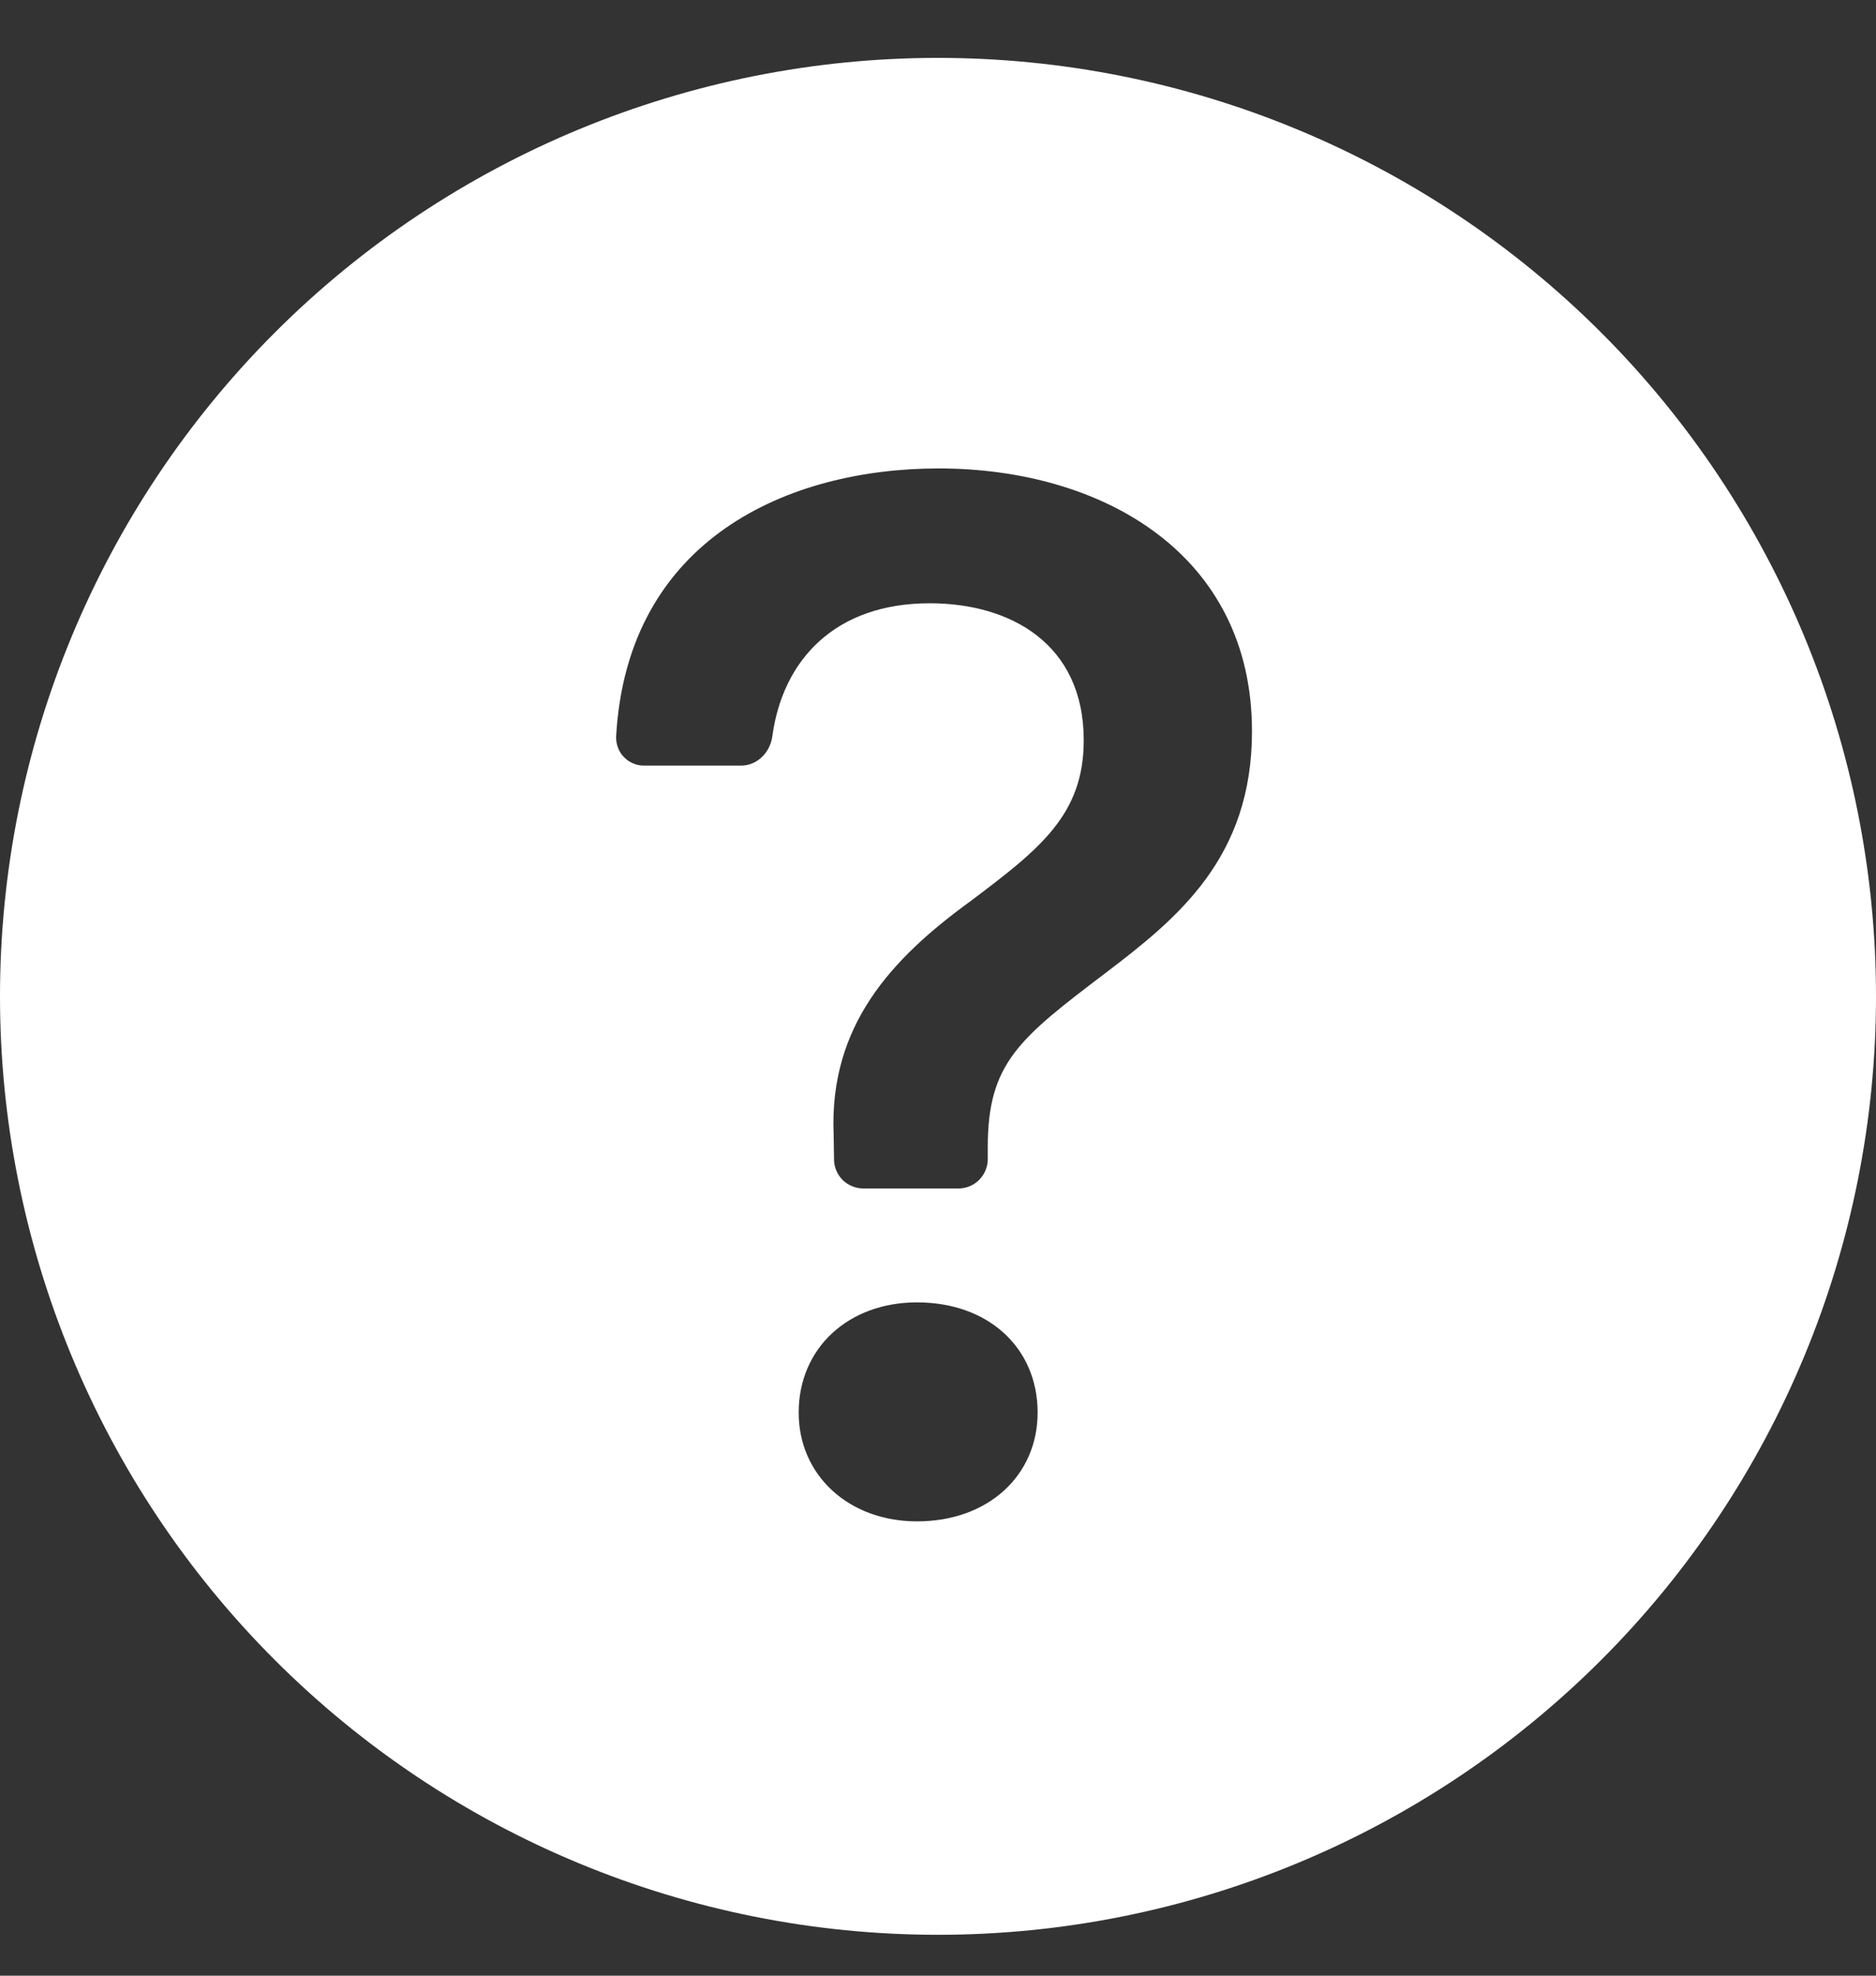 <svg width="19" height="20" viewBox="0 0 19 20" fill="none" xmlns="http://www.w3.org/2000/svg">
<rect x="0" y="0" width="19" height="20" fill="#333333" stroke="none"/>
<path d="M19 10.086C19 12.605 17.999 15.022 16.218 16.803C14.436 18.585 12.02 19.586 9.5 19.586C6.98 19.586 4.564 18.585 2.782 16.803C1.001 15.022 0 12.605 0 10.086C0 7.566 1.001 5.15 2.782 3.368C4.564 1.587 6.98 0.586 9.5 0.586C12.02 0.586 14.436 1.587 16.218 3.368C17.999 5.15 19 7.566 19 10.086ZM6.527 7.75H7.506C7.67 7.75 7.801 7.616 7.822 7.453C7.929 6.674 8.463 6.107 9.416 6.107C10.23 6.107 10.976 6.514 10.976 7.494C10.976 8.248 10.532 8.594 9.83 9.122C9.031 9.702 8.398 10.38 8.443 11.481L8.447 11.739C8.448 11.817 8.48 11.891 8.535 11.946C8.591 12 8.666 12.031 8.744 12.031H9.707C9.785 12.031 9.861 12 9.917 11.944C9.972 11.888 10.004 11.813 10.004 11.734V11.61C10.004 10.757 10.328 10.509 11.203 9.845C11.926 9.295 12.68 8.685 12.68 7.403C12.68 5.609 11.165 4.742 9.506 4.742C8.001 4.742 6.353 5.443 6.24 7.457C6.239 7.495 6.245 7.533 6.259 7.569C6.272 7.605 6.293 7.638 6.32 7.665C6.347 7.693 6.379 7.714 6.415 7.729C6.45 7.744 6.488 7.751 6.527 7.75ZM9.287 15.401C10.012 15.401 10.509 14.933 10.509 14.3C10.509 13.645 10.011 13.184 9.287 13.184C8.594 13.184 8.089 13.645 8.089 14.3C8.089 14.933 8.594 15.401 9.289 15.401H9.287Z" fill="white"/>
</svg>
